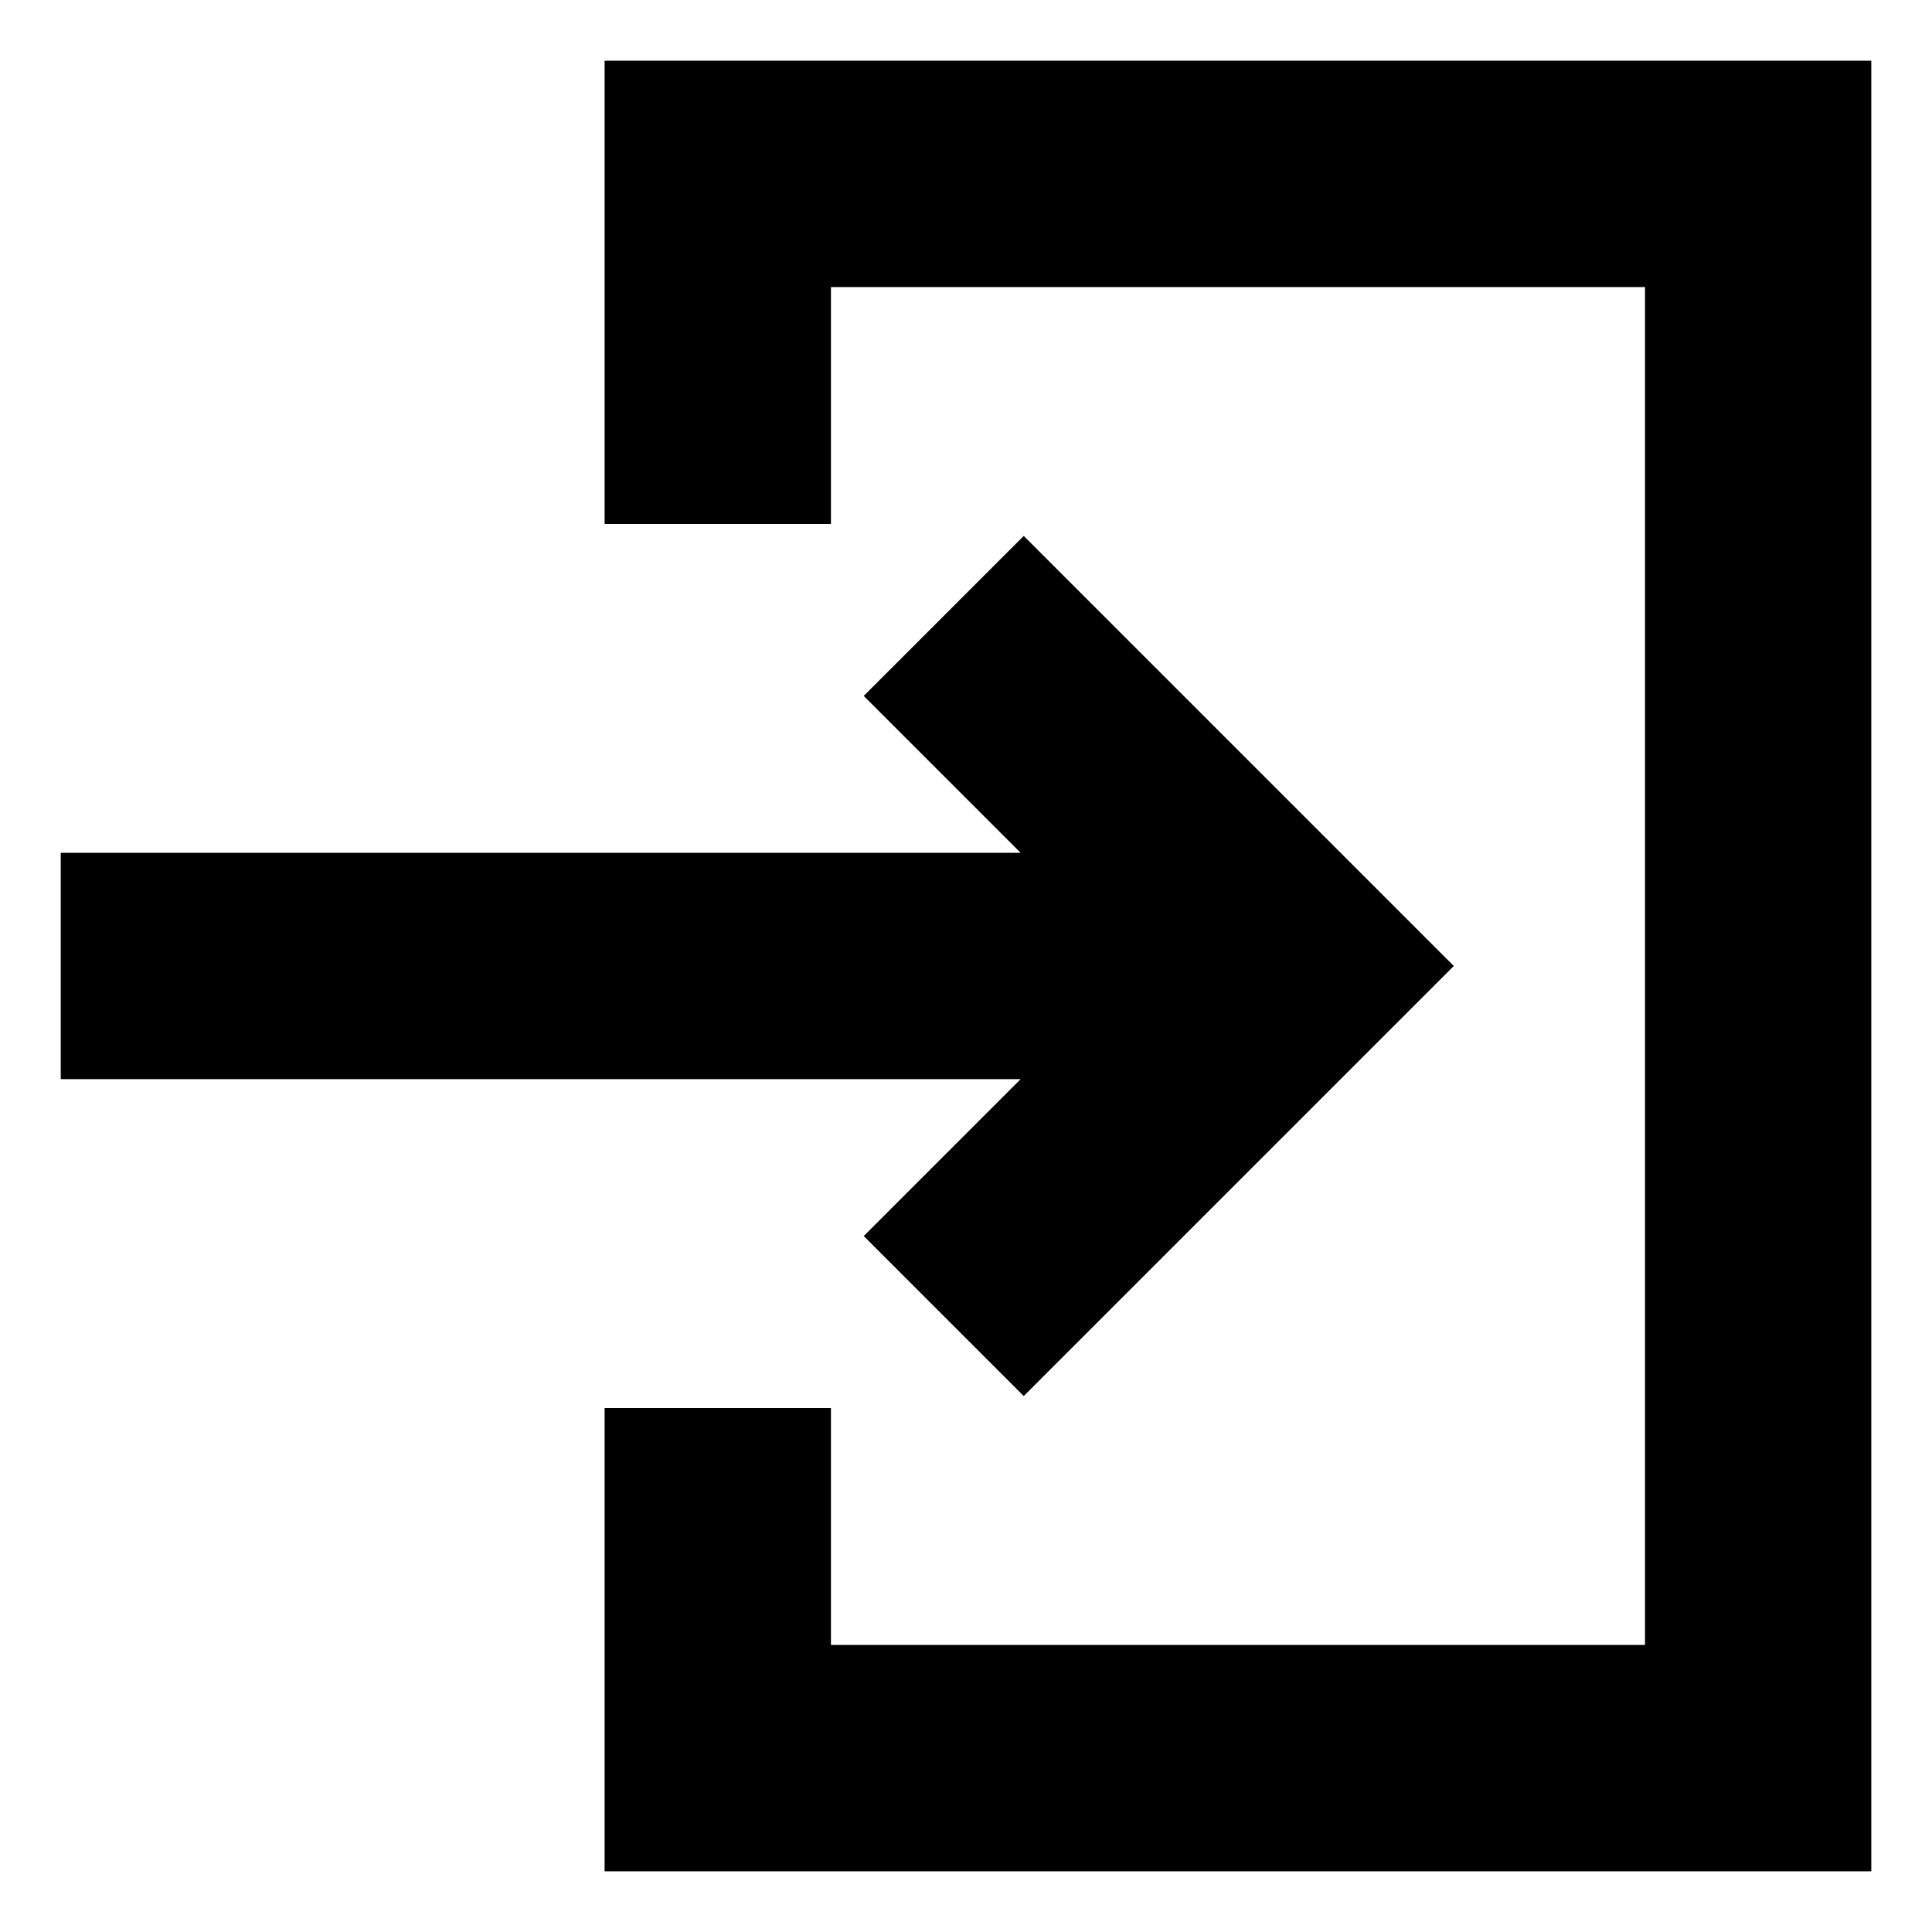 <?xml version="1.0" encoding="UTF-8"?>
<!-- Uploaded to: ICON Repo, www.svgrepo.com, Generator: ICON Repo Mixer Tools -->
<svg fill="#000000" width="800px" height="800px" version="1.1" viewBox="144 144 512 512" xmlns="http://www.w3.org/2000/svg">
 <path d="m304.23 282.86v-122.77h335.68v479.82h-335.68v-122.77h59.98v62.789h215.73v-359.86h-215.73v62.789l-59.977-0.004zm111.07 3.164-42.402 42.402 41.578 41.578-254.38 0.004v59.98h254.38l-41.578 41.578 42.402 42.402 113.97-113.97z" fill-rule="evenodd"/>
</svg>
